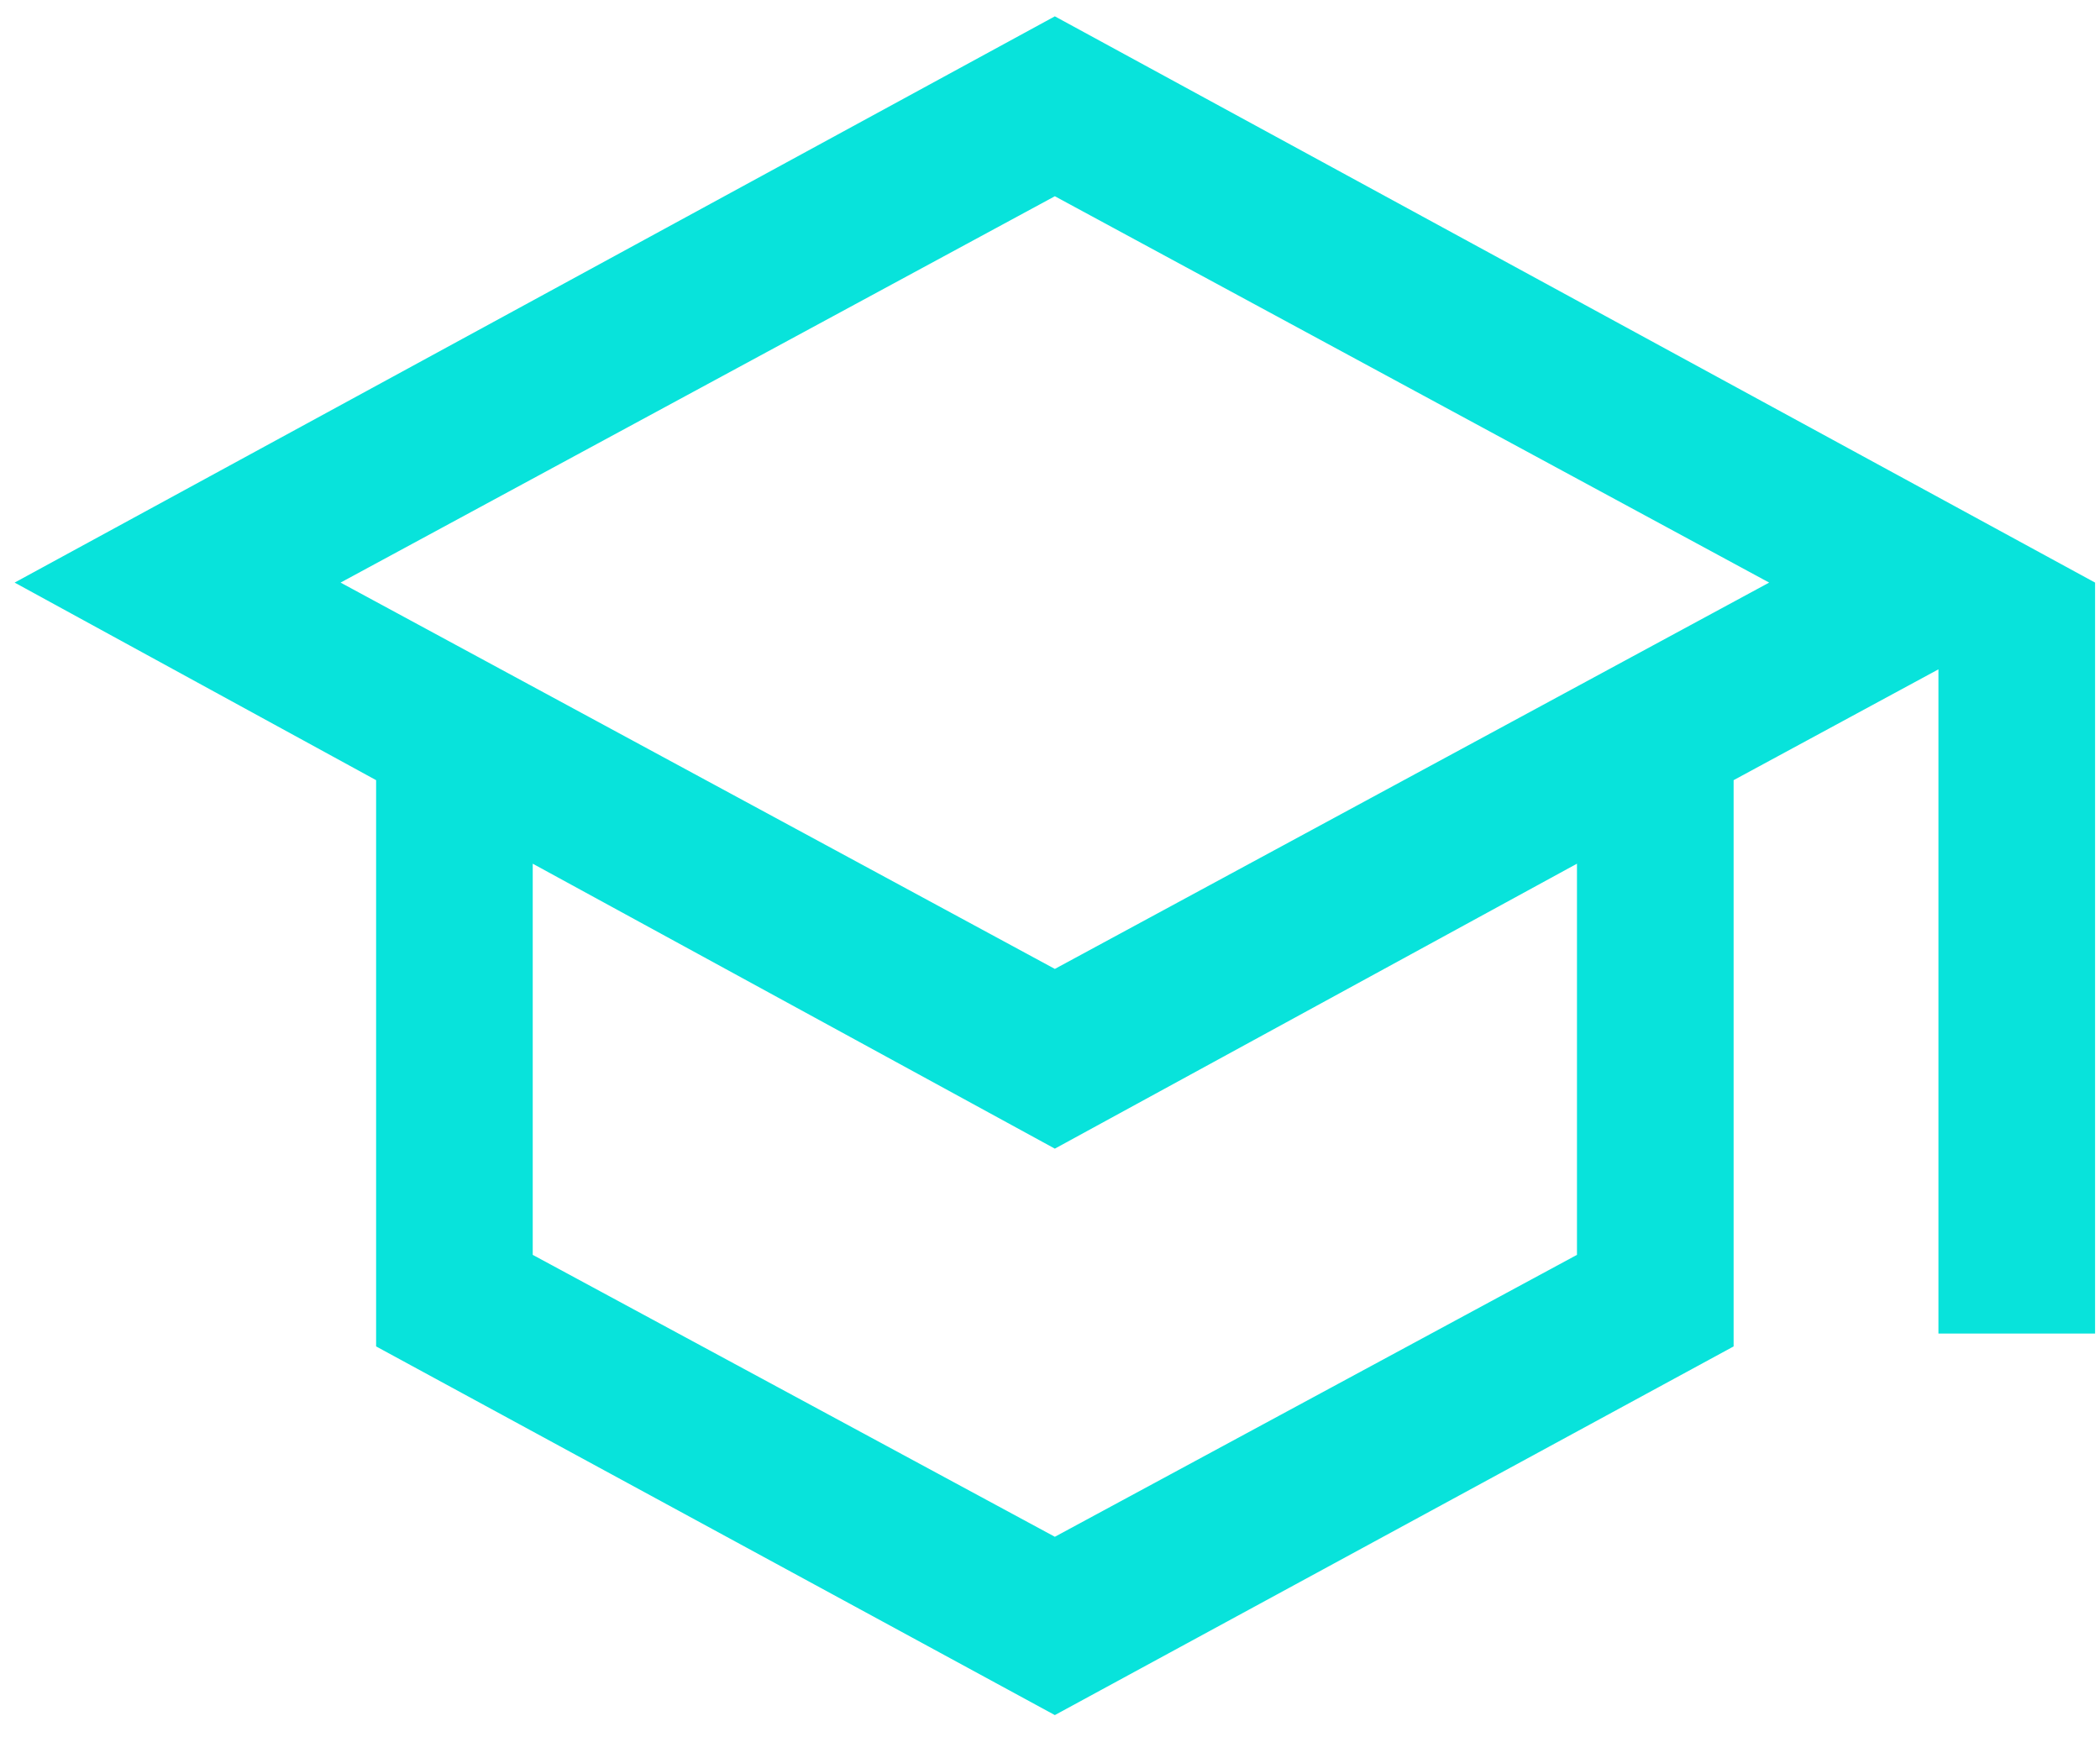 <?xml version="1.0" encoding="UTF-8"?>
<svg xmlns="http://www.w3.org/2000/svg" width="81" height="67" viewBox="0 0 81 67" fill="none">
  <path d="M40.687 66.158L14.507 51.937V30.094L0.564 22.473L40.687 0.63L80.81 22.473V51.441H74.768V25.819L66.868 30.094V51.937L40.687 66.158ZM40.687 37.375L68.239 22.473L40.687 7.57L13.136 22.473L40.687 37.375ZM40.687 59.28L60.826 48.405V33.316L40.687 44.308L20.548 33.316V48.405L40.687 59.28Z" fill="#08E3DB"></path>
</svg>
